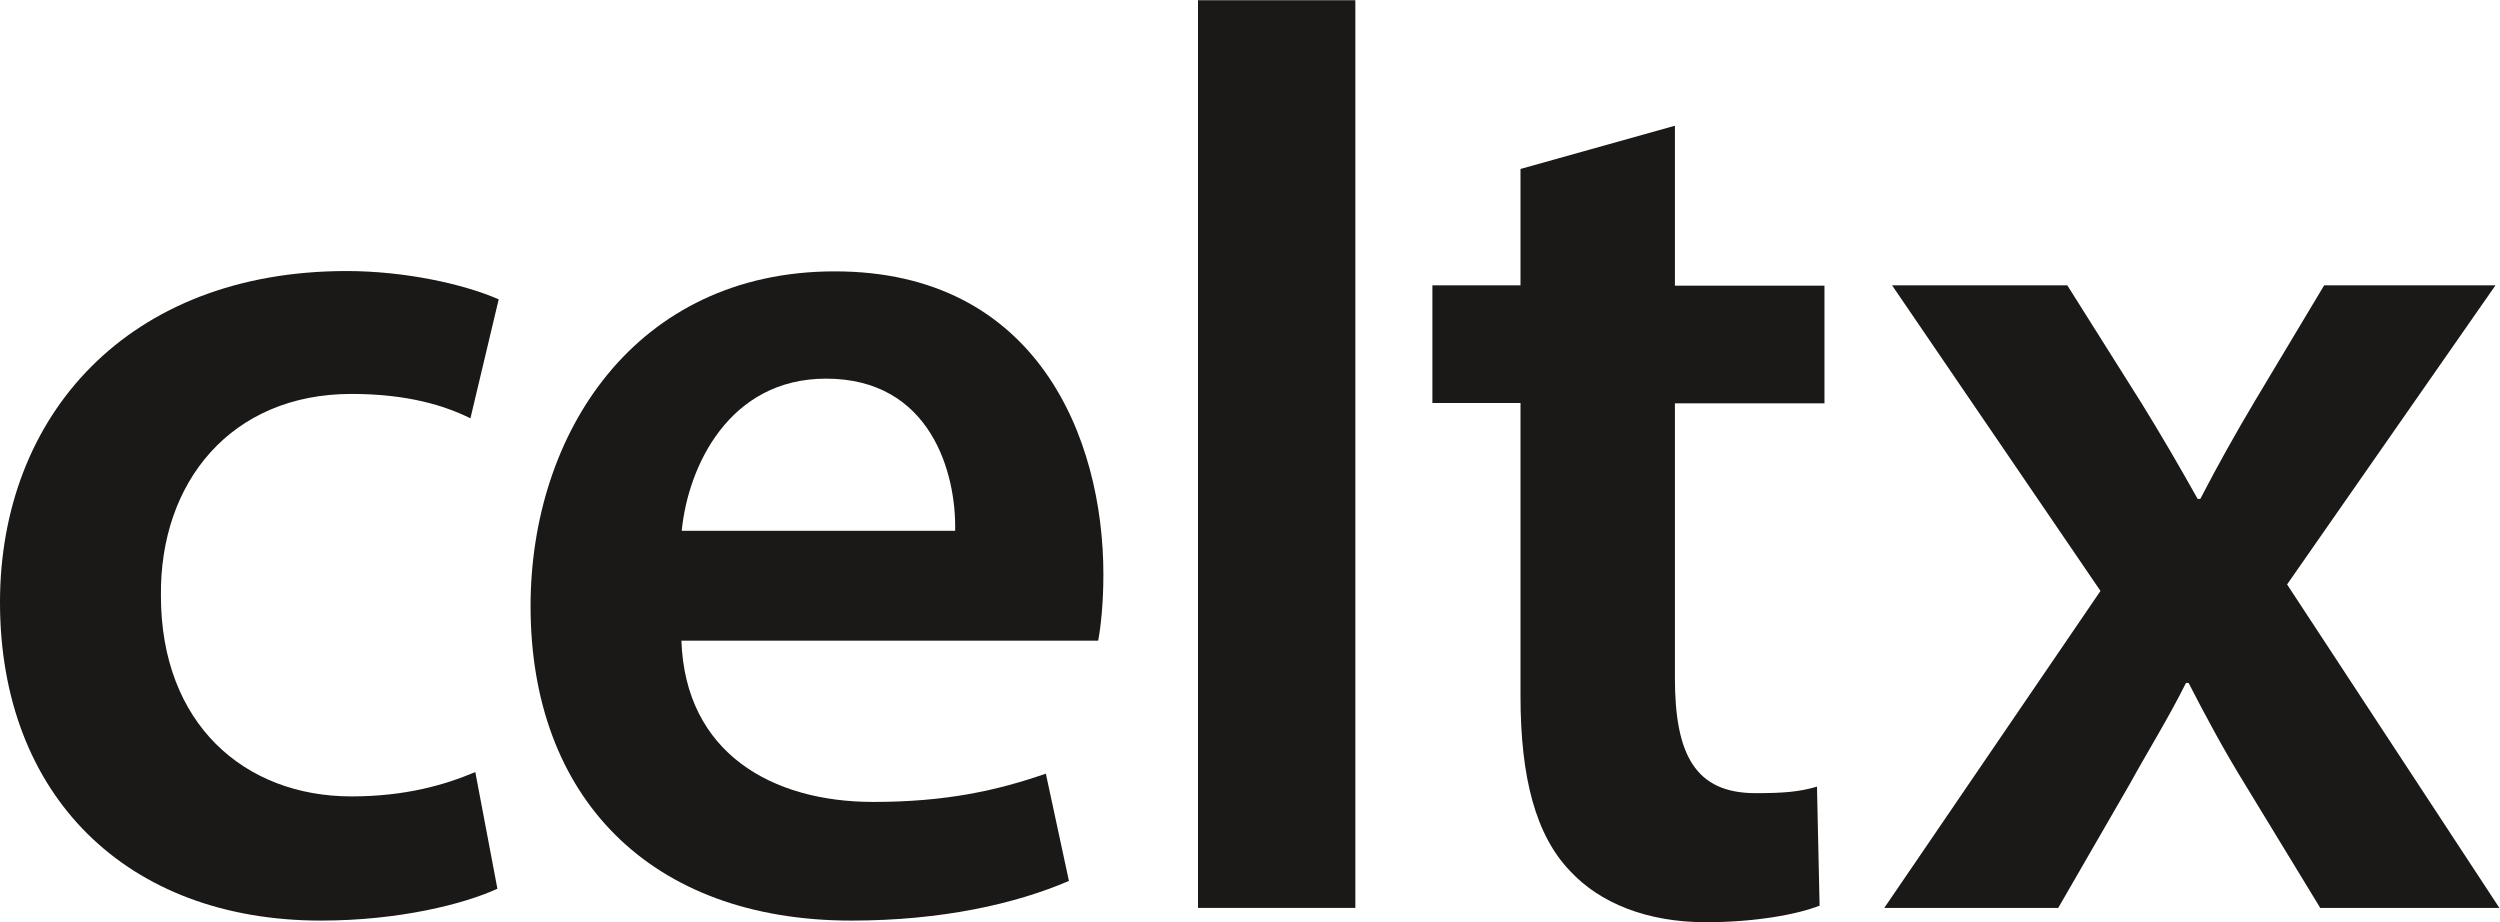 <?xml version="1.0" encoding="UTF-8" standalone="no"?>
<svg
   xmlns:dc="http://purl.org/dc/elements/1.1/"
   xmlns:cc="http://creativecommons.org/ns#"
   xmlns:rdf="http://www.w3.org/1999/02/22-rdf-syntax-ns#"
   xmlns:svg="http://www.w3.org/2000/svg"
   xmlns="http://www.w3.org/2000/svg"
   xmlns:sodipodi="http://sodipodi.sourceforge.net/DTD/sodipodi-0.dtd"
   xmlns:inkscape="http://www.inkscape.org/namespaces/inkscape"
   version="1.1"
   id="svg2"
   xml:space="preserve"
   width="1025.067"
   height="378.133"
   viewBox="0 0 1025.067 378.133"
   sodipodi:docname="Celtx - Logo (Black).eps"><defs
     id="defs6" /><sodipodi:namedview
     pagecolor="#ffffff"
     bordercolor="#666666"
     borderopacity="1"
     objecttolerance="10"
     gridtolerance="10"
     guidetolerance="10"
     inkscape:pageopacity="0"
     inkscape:pageshadow="2"
     inkscape:window-width="640"
     inkscape:window-height="480"
     id="namedview4" /><g
     id="g10"
     inkscape:groupmode="layer"
     inkscape:label="ink_ext_XXXXXX"
     transform="matrix(1.333,0,0,-1.333,0,378.133)"><g
       id="g12"
       transform="scale(0.1)"><path
         d="M 1530,103 C 1428,56 1227,5 987,5 389,5 0,390 0,984 c 0,574 393,1019 1066,1019 177,0 358,-39 468,-87 l -87,-366 c -79,39 -193,75 -366,75 -370.004,0 -590.004,-271 -586,-621 0,-393 255.996,-617 586,-617 165,0 287,35 381,75 l 68,-359"
         style="fill:#1a1918;fill-opacity:1;fill-rule:nonzero;stroke:none"
         id="path14" /><path
         d="m 2938,1204 c 4,177 -75,468 -397,468 -299,0 -425,-271 -444,-468 z M 2096,866 c 12,-346 279,-496 590,-496 224,0 381,35 531,87 l 71,-330 C 3123,56 2895,5 2619,5 c -621,0 -987,381 -987,967 0,531 322,1030 936,1030 621,0 826,-511 826,-932 0,-90 -8,-161.012 -16,-204 H 2096 v 0"
         style="fill:#1a1918;fill-opacity:1;fill-rule:nonzero;stroke:none"
         id="path16" /><path
         d="m 3685,2836 h 484 V 44 h -484 v 2792 0"
         style="fill:#1a1918;fill-opacity:1;fill-rule:nonzero;stroke:none"
         id="path18" /><path
         d="m 5152,2450 v -492 h 460 V 1596 H 5152 V 751 c 0,-236 63,-354 248,-354 87,0 134,4 189,20 l 8,-366 C 5526,23 5396,0 5247,0 5066,0 4921,59 4830,157 4724,267 4677,444 4677,696 v 901 h -271 v 362 h 271 v 358 l 475,133"
         style="fill:#1a1918;fill-opacity:1;fill-rule:nonzero;stroke:none"
         id="path20" /><path
         d="m 6359,1959 228,-362 c 63,-102 118,-197 173,-295 h 8 c 55,106 110,204 169,303 l 212,354 h 527 L 7035,1039 7688,44 h -551 l -232,381 c -63,102 -118,204 -173,311 h -7.99 C 6669.01,626 6610,532 6551,425 L 6331,44 h -535 l 665,975 -641,940 h 539 v 0"
         style="fill:#1a1918;fill-opacity:1;fill-rule:nonzero;stroke:none"
         id="path22" /></g></g></svg>
